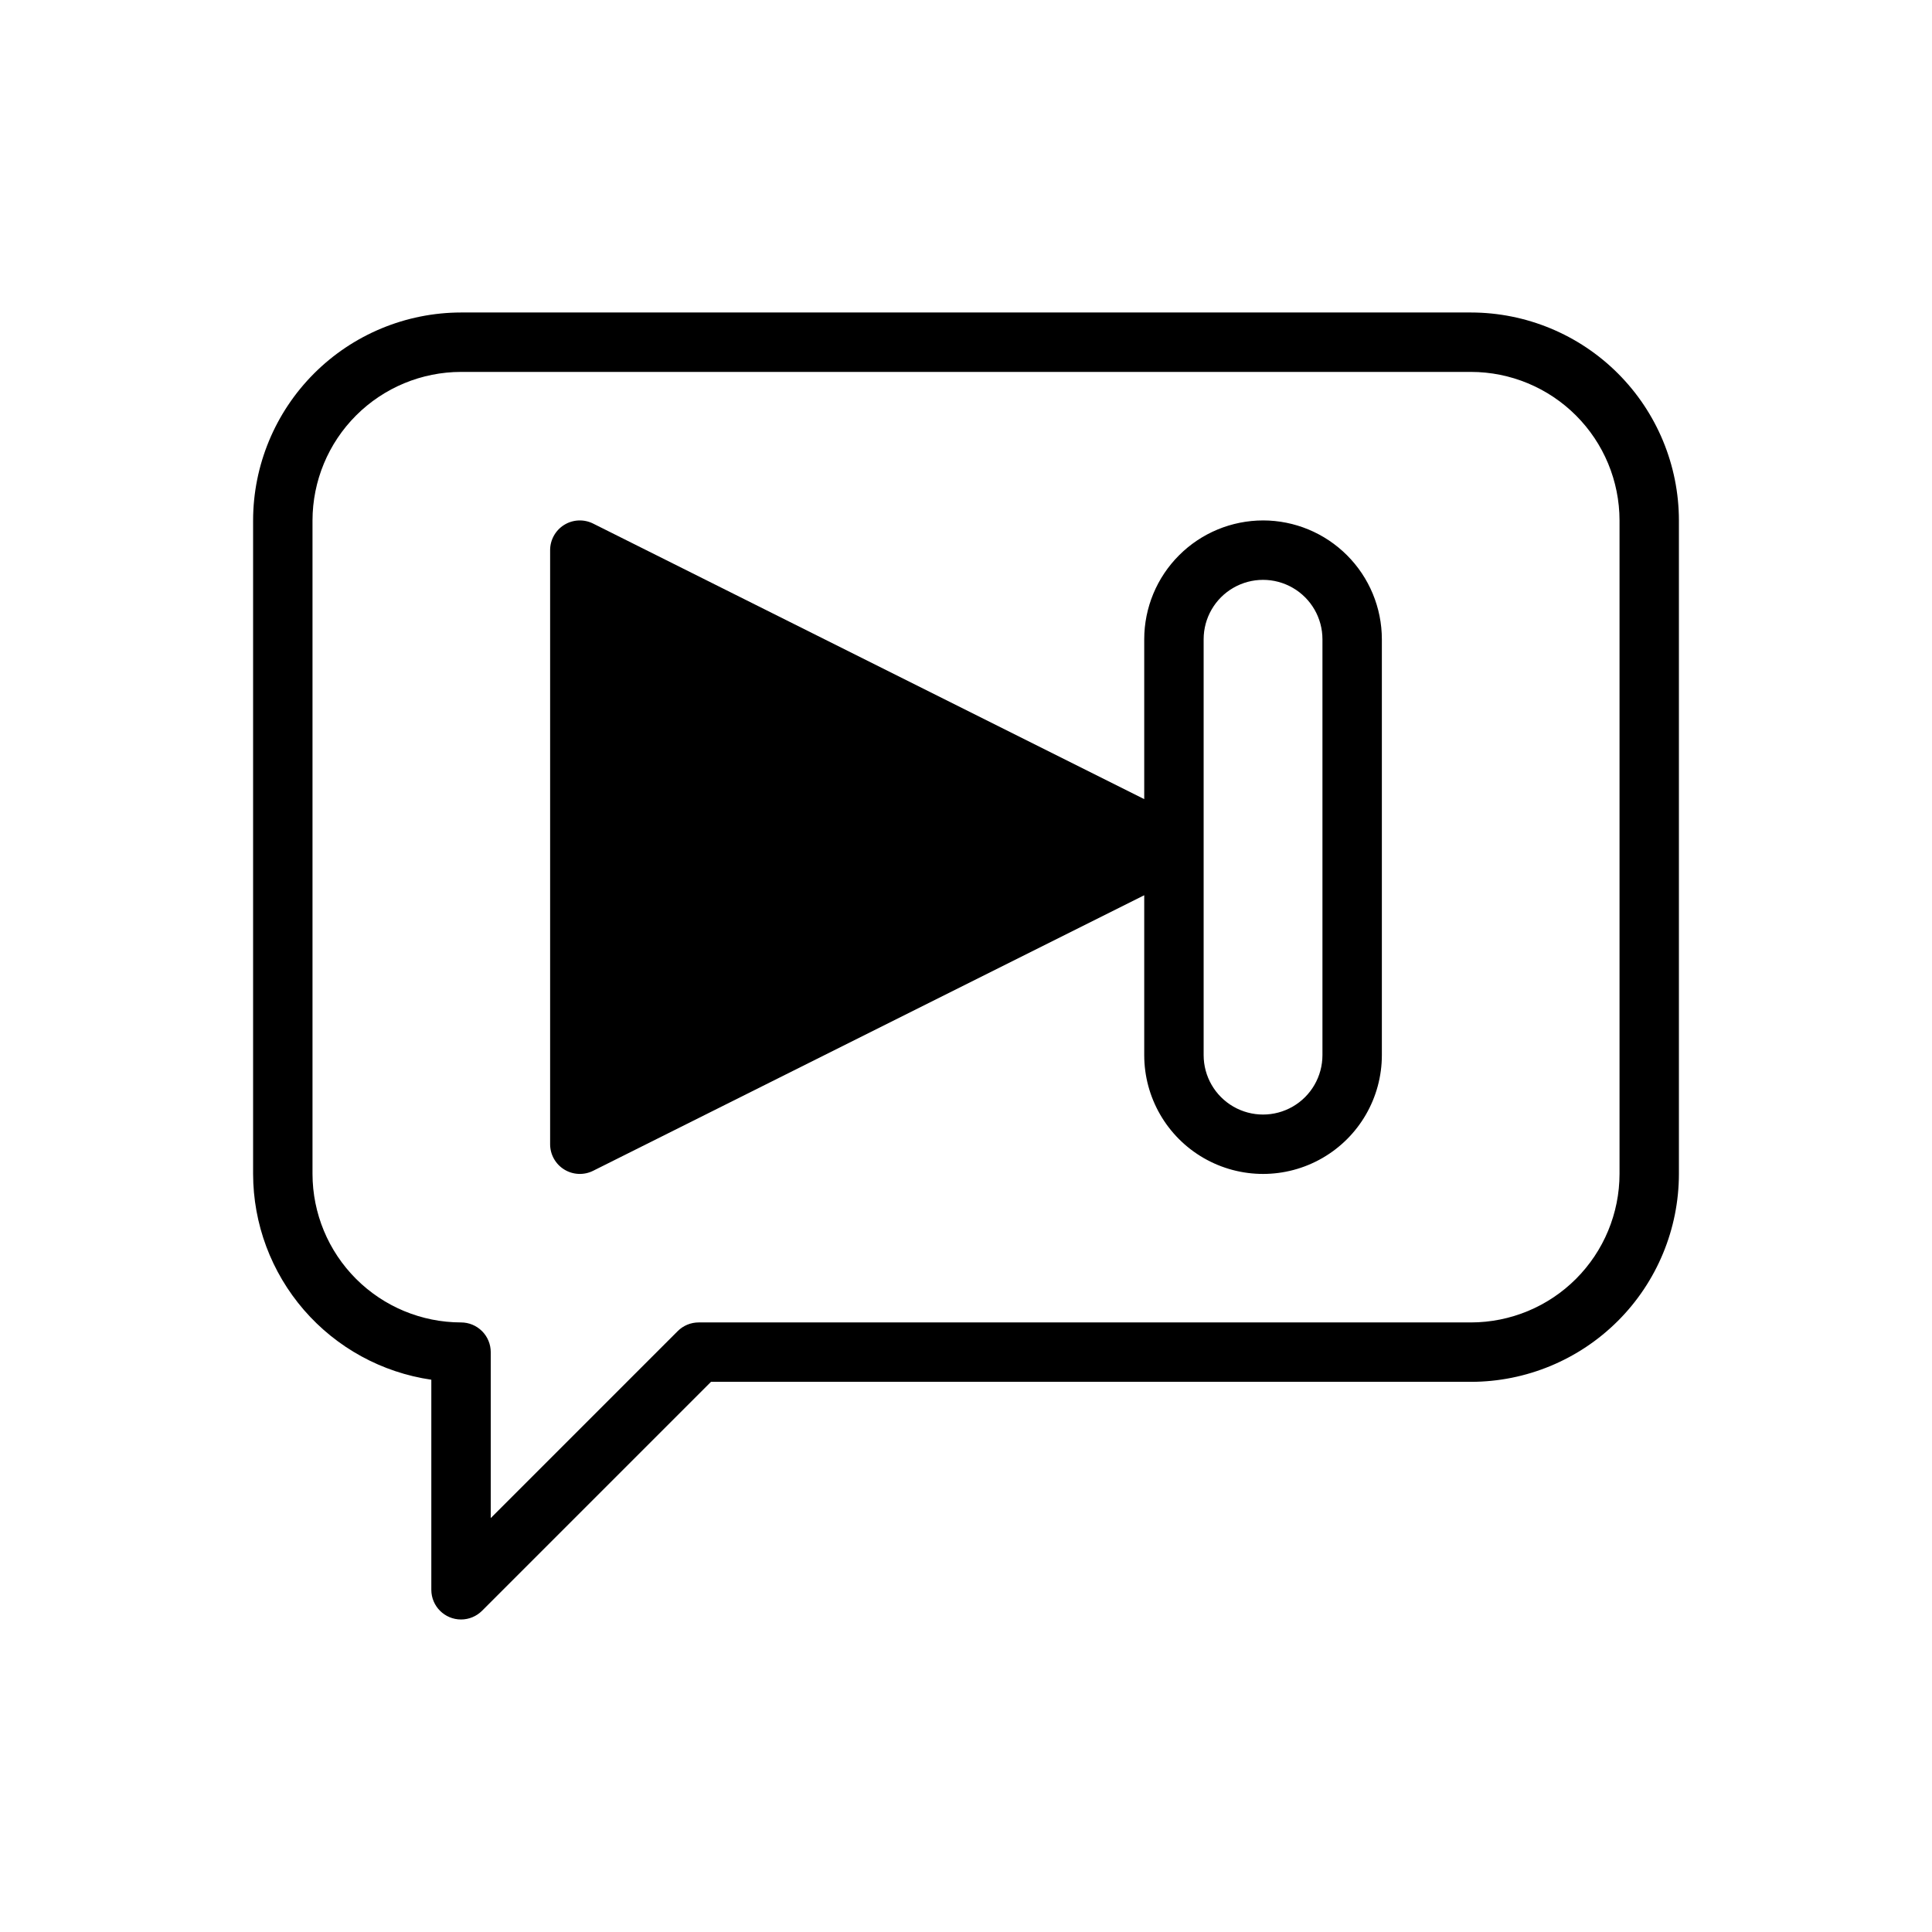<?xml version="1.0" encoding="UTF-8"?>
<!-- Uploaded to: SVG Repo, www.svgrepo.com, Generator: SVG Repo Mixer Tools -->
<svg fill="#000000" width="800px" height="800px" version="1.1" viewBox="144 144 512 512" xmlns="http://www.w3.org/2000/svg">
 <g>
  <path d="m266.18 573.18c-4.348 0-7.875-3.523-7.875-7.871v-55.668c-13.105-1.91-25.09-8.469-33.762-18.484-8.672-10.012-13.453-22.812-13.469-36.059v-173.18c0.016-14.609 5.828-28.613 16.156-38.945 10.332-10.332 24.34-16.141 38.949-16.16h267.65c14.609 0.02 28.613 5.828 38.945 16.16 10.328 10.332 16.141 24.336 16.156 38.945v173.18c-0.016 14.609-5.828 28.617-16.156 38.945-10.332 10.332-24.336 16.145-38.945 16.16h-201.41l-60.668 60.668h-0.004c-1.473 1.477-3.477 2.309-5.562 2.309zm0-330.62c-10.438 0.012-20.441 4.164-27.82 11.543-7.379 7.379-11.527 17.383-11.543 27.816v173.18c0.016 10.438 4.164 20.441 11.543 27.82 7.379 7.379 17.383 11.527 27.82 11.539 2.086 0 4.09 0.832 5.566 2.309 1.477 1.477 2.305 3.477 2.305 5.566v43.973l49.539-49.539c1.473-1.477 3.477-2.309 5.562-2.309h204.68c10.434-0.012 20.438-4.16 27.816-11.539s11.531-17.383 11.543-27.82v-173.18c-0.012-10.434-4.164-20.438-11.543-27.816-7.379-7.379-17.383-11.531-27.816-11.543z"/>
  <path d="m478.72 281.92c-8.348 0.008-16.352 3.328-22.254 9.234-5.906 5.902-9.227 13.906-9.234 22.254v42.367l-146.05-73.023c-2.441-1.219-5.34-1.09-7.66 0.344-2.32 1.438-3.731 3.969-3.734 6.695v157.44c0 2.727 1.414 5.262 3.734 6.695 2.32 1.434 5.219 1.566 7.66 0.348l146.05-73.023v42.363c0 11.25 6 21.645 15.746 27.27 9.742 5.625 21.742 5.625 31.484 0 9.746-5.625 15.746-16.02 15.746-27.27v-110.21c-0.008-8.348-3.328-16.352-9.234-22.254-5.902-5.906-13.906-9.227-22.254-9.234zm15.742 141.7c0 5.625-3 10.824-7.871 13.637s-10.871 2.812-15.742 0-7.871-8.012-7.871-13.637v-110.21c0-5.625 3-10.824 7.871-13.633 4.871-2.812 10.871-2.812 15.742 0 4.871 2.809 7.871 8.008 7.871 13.633z"/>
 </g>
</svg>